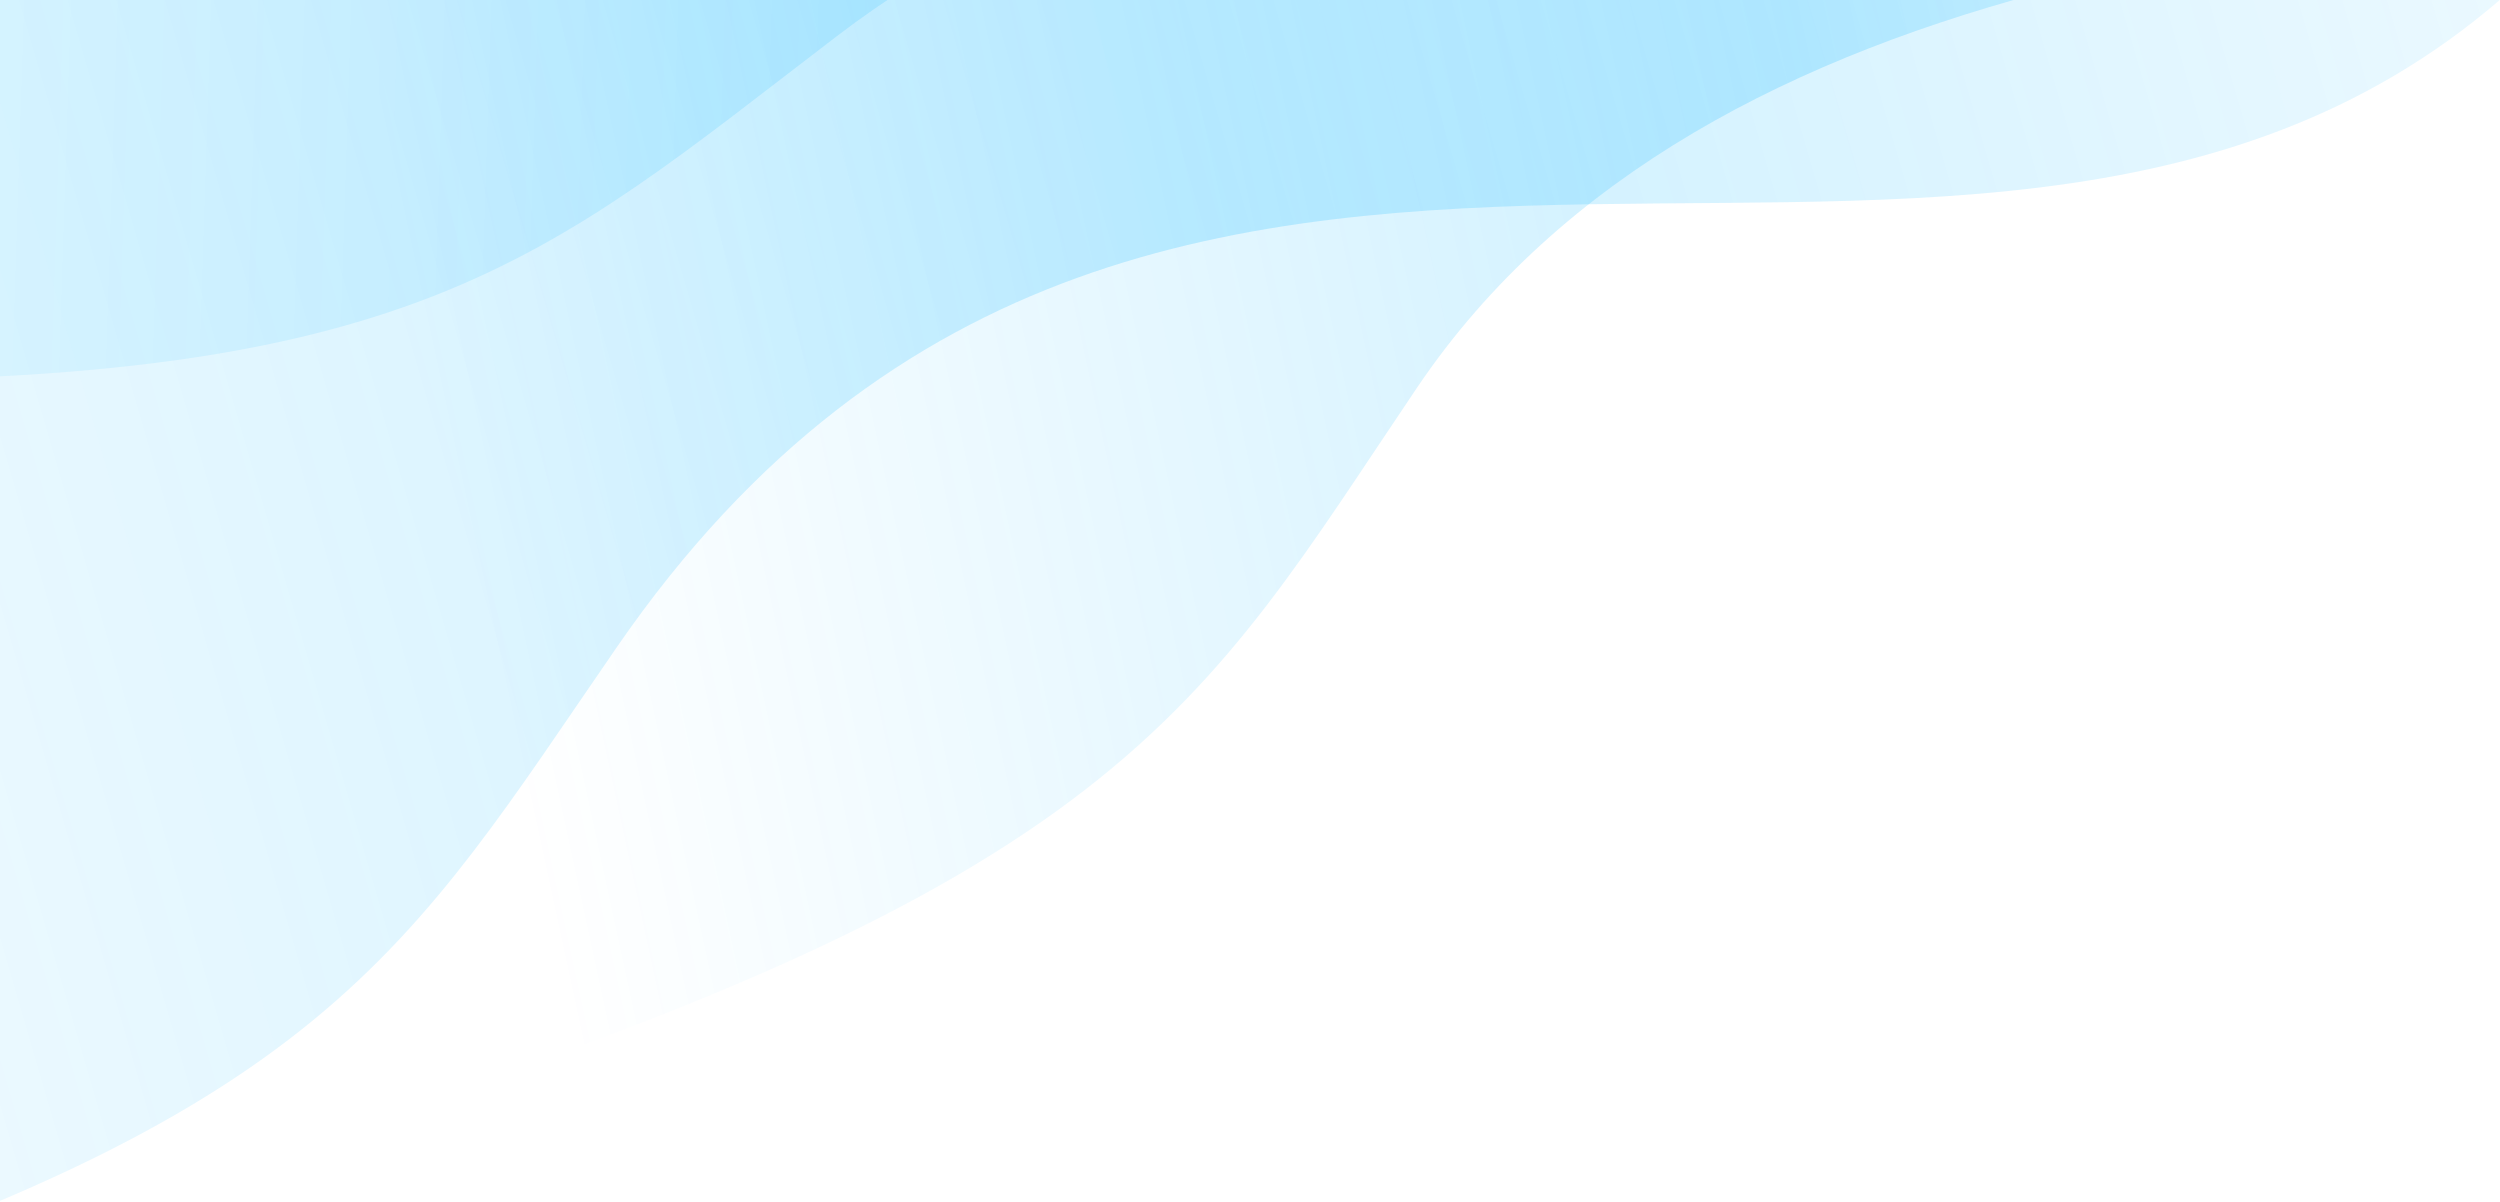 <svg width="907" height="436" viewBox="0 0 907 436" fill="none" xmlns="http://www.w3.org/2000/svg">
<g clip-path="url(#clip0_846_40192)">
<path opacity="0.2" d="M223.765 234.807C423.864 -55.348 733 180.5 925.5 -17.5L28.769 -243.539L-61.366 277.981L-114.985 476.503C118.716 405.153 147.913 344.795 223.765 234.807Z" fill="url(#paint0_linear_846_40192)"/>
<path opacity="0.2" d="M303.626 13.108C583.914 -200.592 973.183 122.31 1047 -85.5L266.761 -502.138L-24.957 -63.949L-93.419 137.702C150.885 142.427 197.377 94.116 303.626 13.108Z" fill="url(#paint1_linear_846_40192)"/>
<path opacity="0.2" d="M514.132 140.598C722.962 -168.671 1453.79 67.031 1412.86 -153.948L142.662 -319.049L134.845 211.045L105.54 414.677C408.478 320.977 434.972 257.832 514.132 140.598Z" fill="url(#paint2_linear_846_40192)"/>
</g>
<defs>
<linearGradient id="paint0_linear_846_40192" x1="-387.549" y1="312.176" x2="1201.84" y2="-150.614" gradientUnits="userSpaceOnUse">
<stop stop-color="#00B2FF" stop-opacity="0"/>
<stop offset="0.522" stop-color="#00B2FF"/>
<stop offset="1" stop-color="#00B2FF" stop-opacity="0"/>
</linearGradient>
<linearGradient id="paint1_linear_846_40192" x1="-301.504" y1="-103.119" x2="1353.03" y2="-49.639" gradientUnits="userSpaceOnUse">
<stop stop-color="#00B2FF" stop-opacity="0"/>
<stop offset="0.522" stop-color="#00B2FF"/>
<stop offset="1" stop-color="#00B2FF" stop-opacity="0"/>
</linearGradient>
<linearGradient id="paint2_linear_846_40192" x1="125.862" y1="3.336" x2="1081.65" y2="-203.064" gradientUnits="userSpaceOnUse">
<stop stop-color="#00B2FF" stop-opacity="0"/>
<stop offset="0.522" stop-color="#00B2FF"/>
<stop offset="1" stop-color="#00B2FF" stop-opacity="0"/>
</linearGradient>
<clipPath id="clip0_846_40192">
<rect width="907" height="436" fill="white"/>
</clipPath>
</defs>
</svg>
